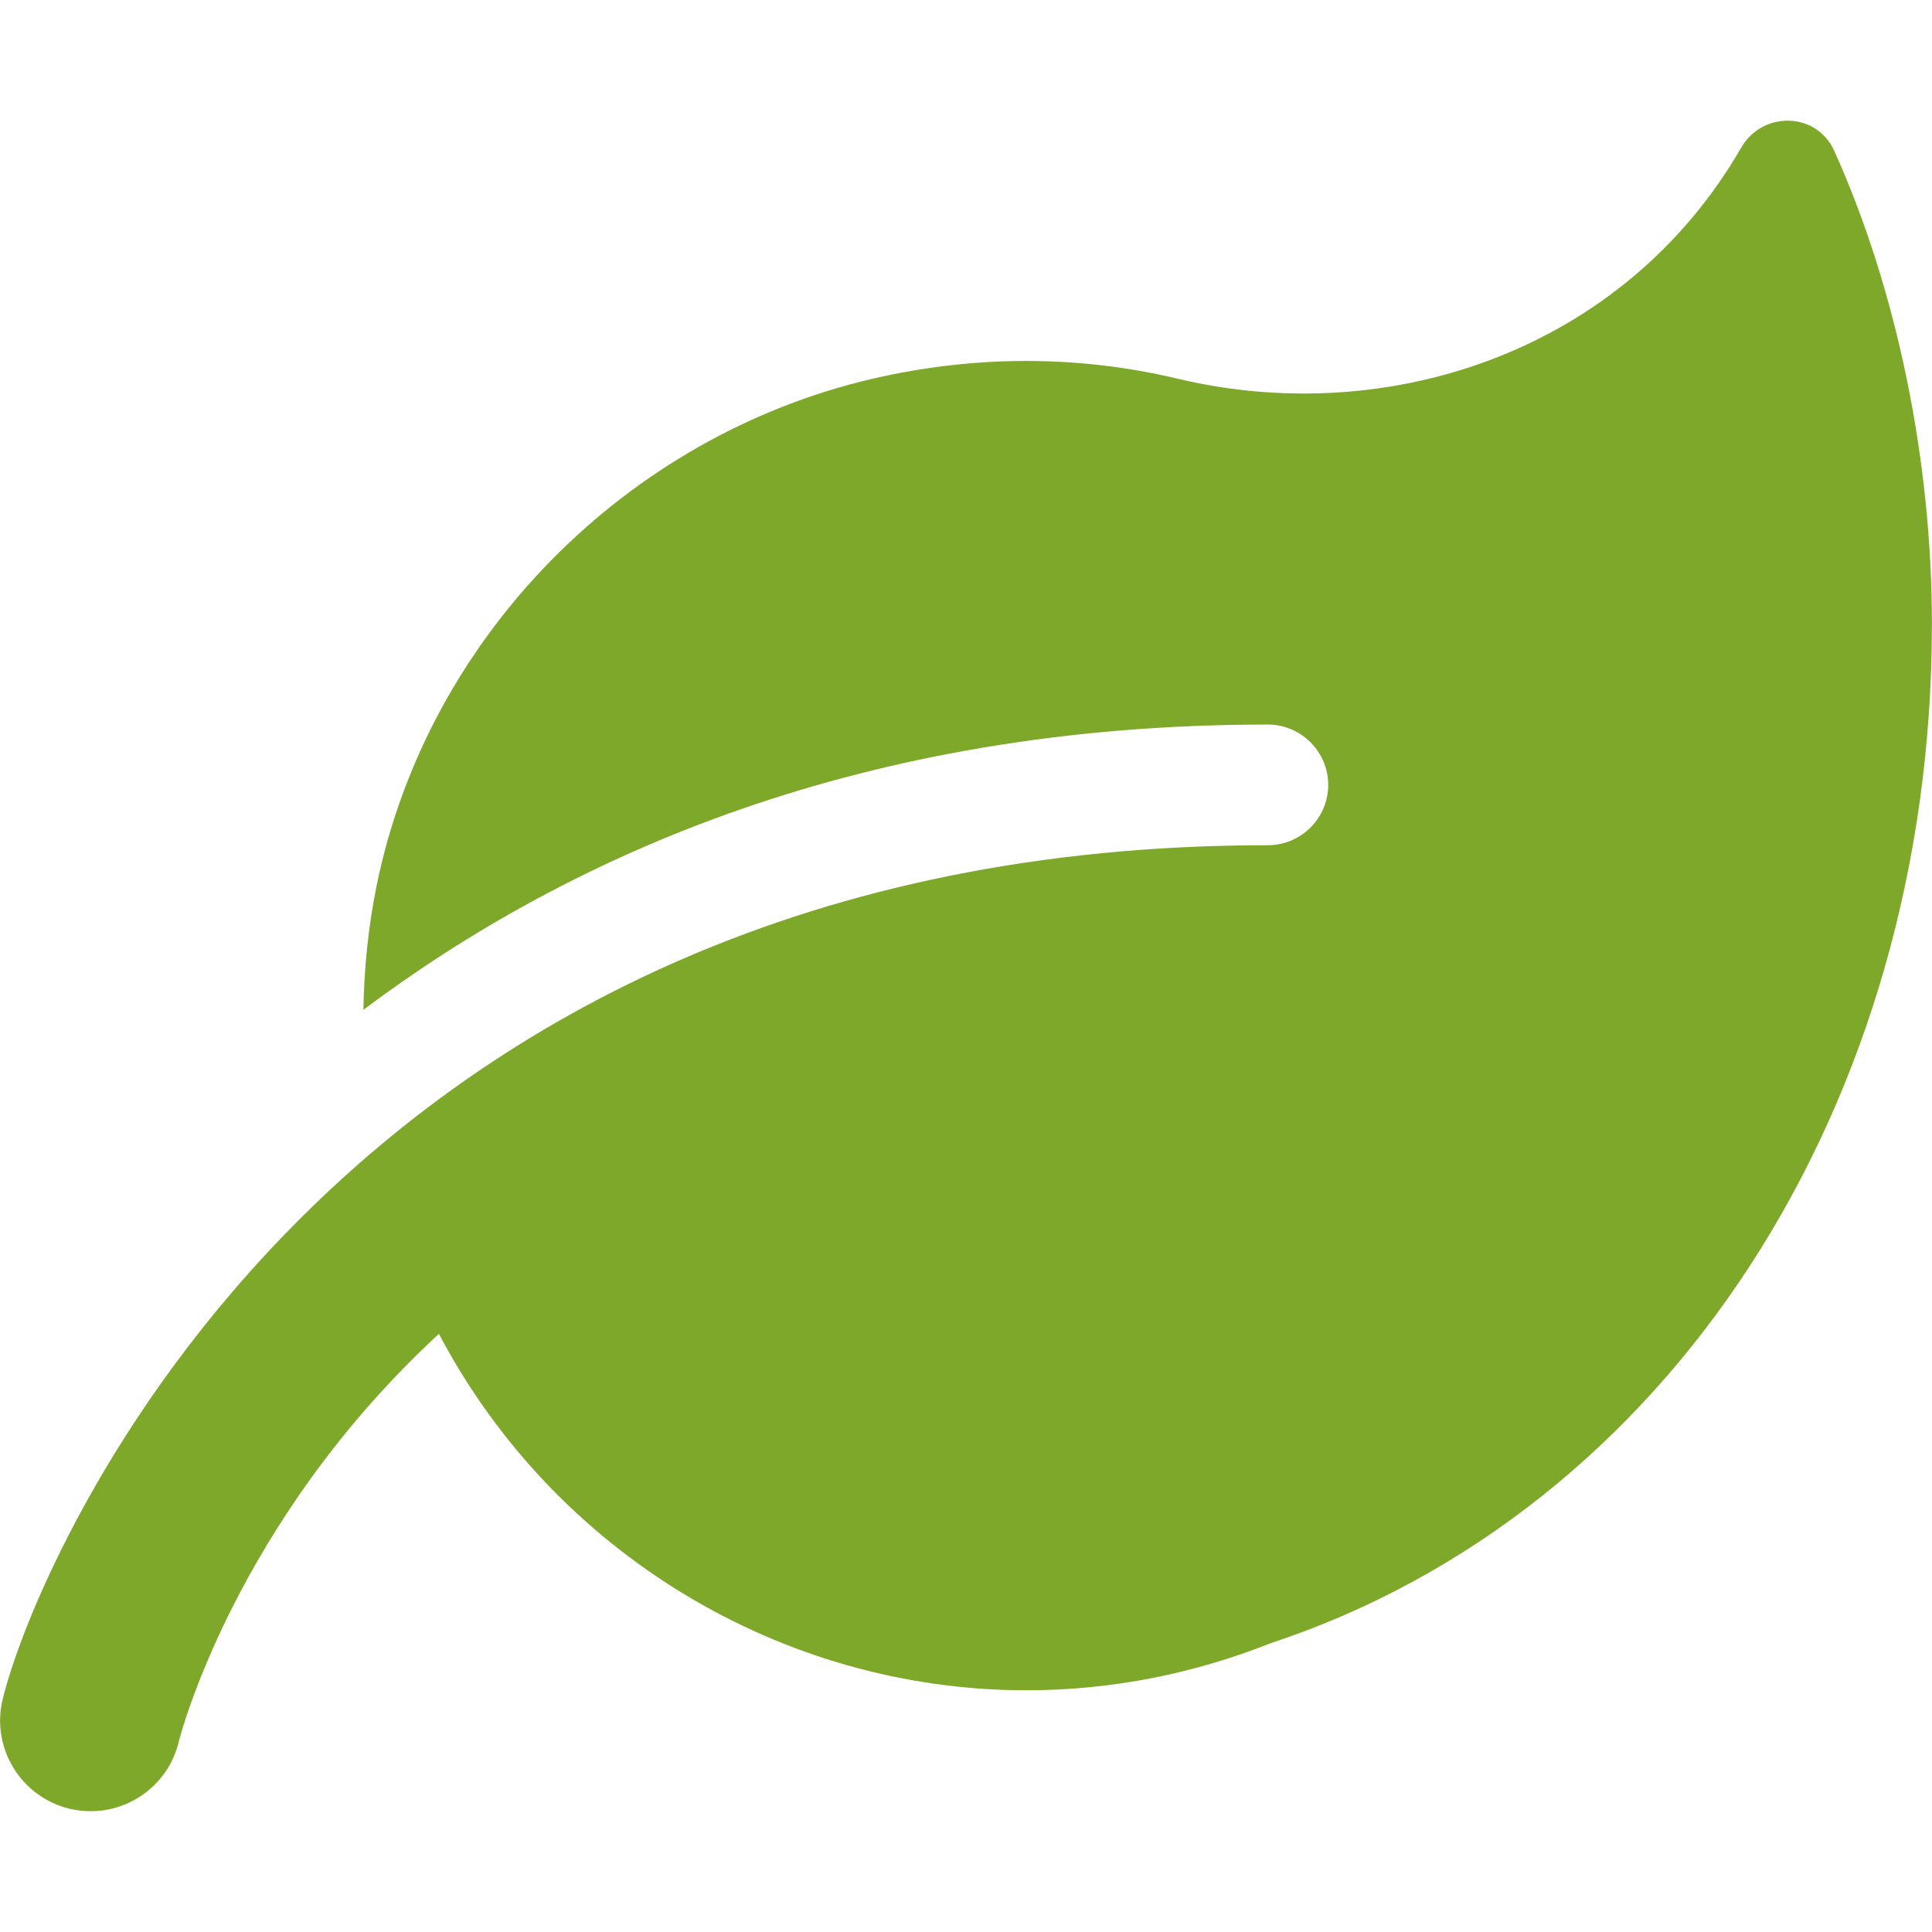 <?xml version="1.0" encoding="utf-8"?>
<!-- Generator: Adobe Illustrator 16.0.0, SVG Export Plug-In . SVG Version: 6.00 Build 0)  -->
<!DOCTYPE svg PUBLIC "-//W3C//DTD SVG 1.1//EN" "http://www.w3.org/Graphics/SVG/1.1/DTD/svg11.dtd">
<svg version="1.1" id="Laag_1" xmlns="http://www.w3.org/2000/svg" xmlns:xlink="http://www.w3.org/1999/xlink" x="0px" y="0px"
	 width="72.006px" height="72px" viewBox="0 0 72.006 72" enable-background="new 0 0 72.006 72" xml:space="preserve">
<g>
	<g>
		<path fill="#7EA82A" d="M72.003,23.263c0,17.986-9.851,33.089-24.651,37.982c-2.818,1.116-5.883,1.752-9.097,1.752
			c-9.127,0-17.606-5.134-21.896-13.284C8.748,56.735,6.697,64.76,6.662,64.915c-0.37,1.548-1.755,2.589-3.281,2.589
			c-0.26,0-0.524-0.03-0.788-0.092c-1.812-0.436-2.931-2.262-2.496-4.072c1.35-5.555,12.723-31.838,47.152-31.838
			c1.241,0.002,2.254-1.01,2.254-2.248c0-1.237-1.013-2.25-2.25-2.25c-15.103,0-26.016,4.866-33.709,10.631
			c0.027-1.521,0.174-3.07,0.497-4.647c1.894-9.254,9.287-16.734,18.478-18.872c3.984-0.922,7.83-0.845,11.38,0
			c7.875,1.873,16.622-1.042,20.996-8.612c0.796-1.382,2.814-1.338,3.467,0.117C70.696,10.798,72.003,17.146,72.003,23.263z"/>
	</g>
</g>
</svg>
